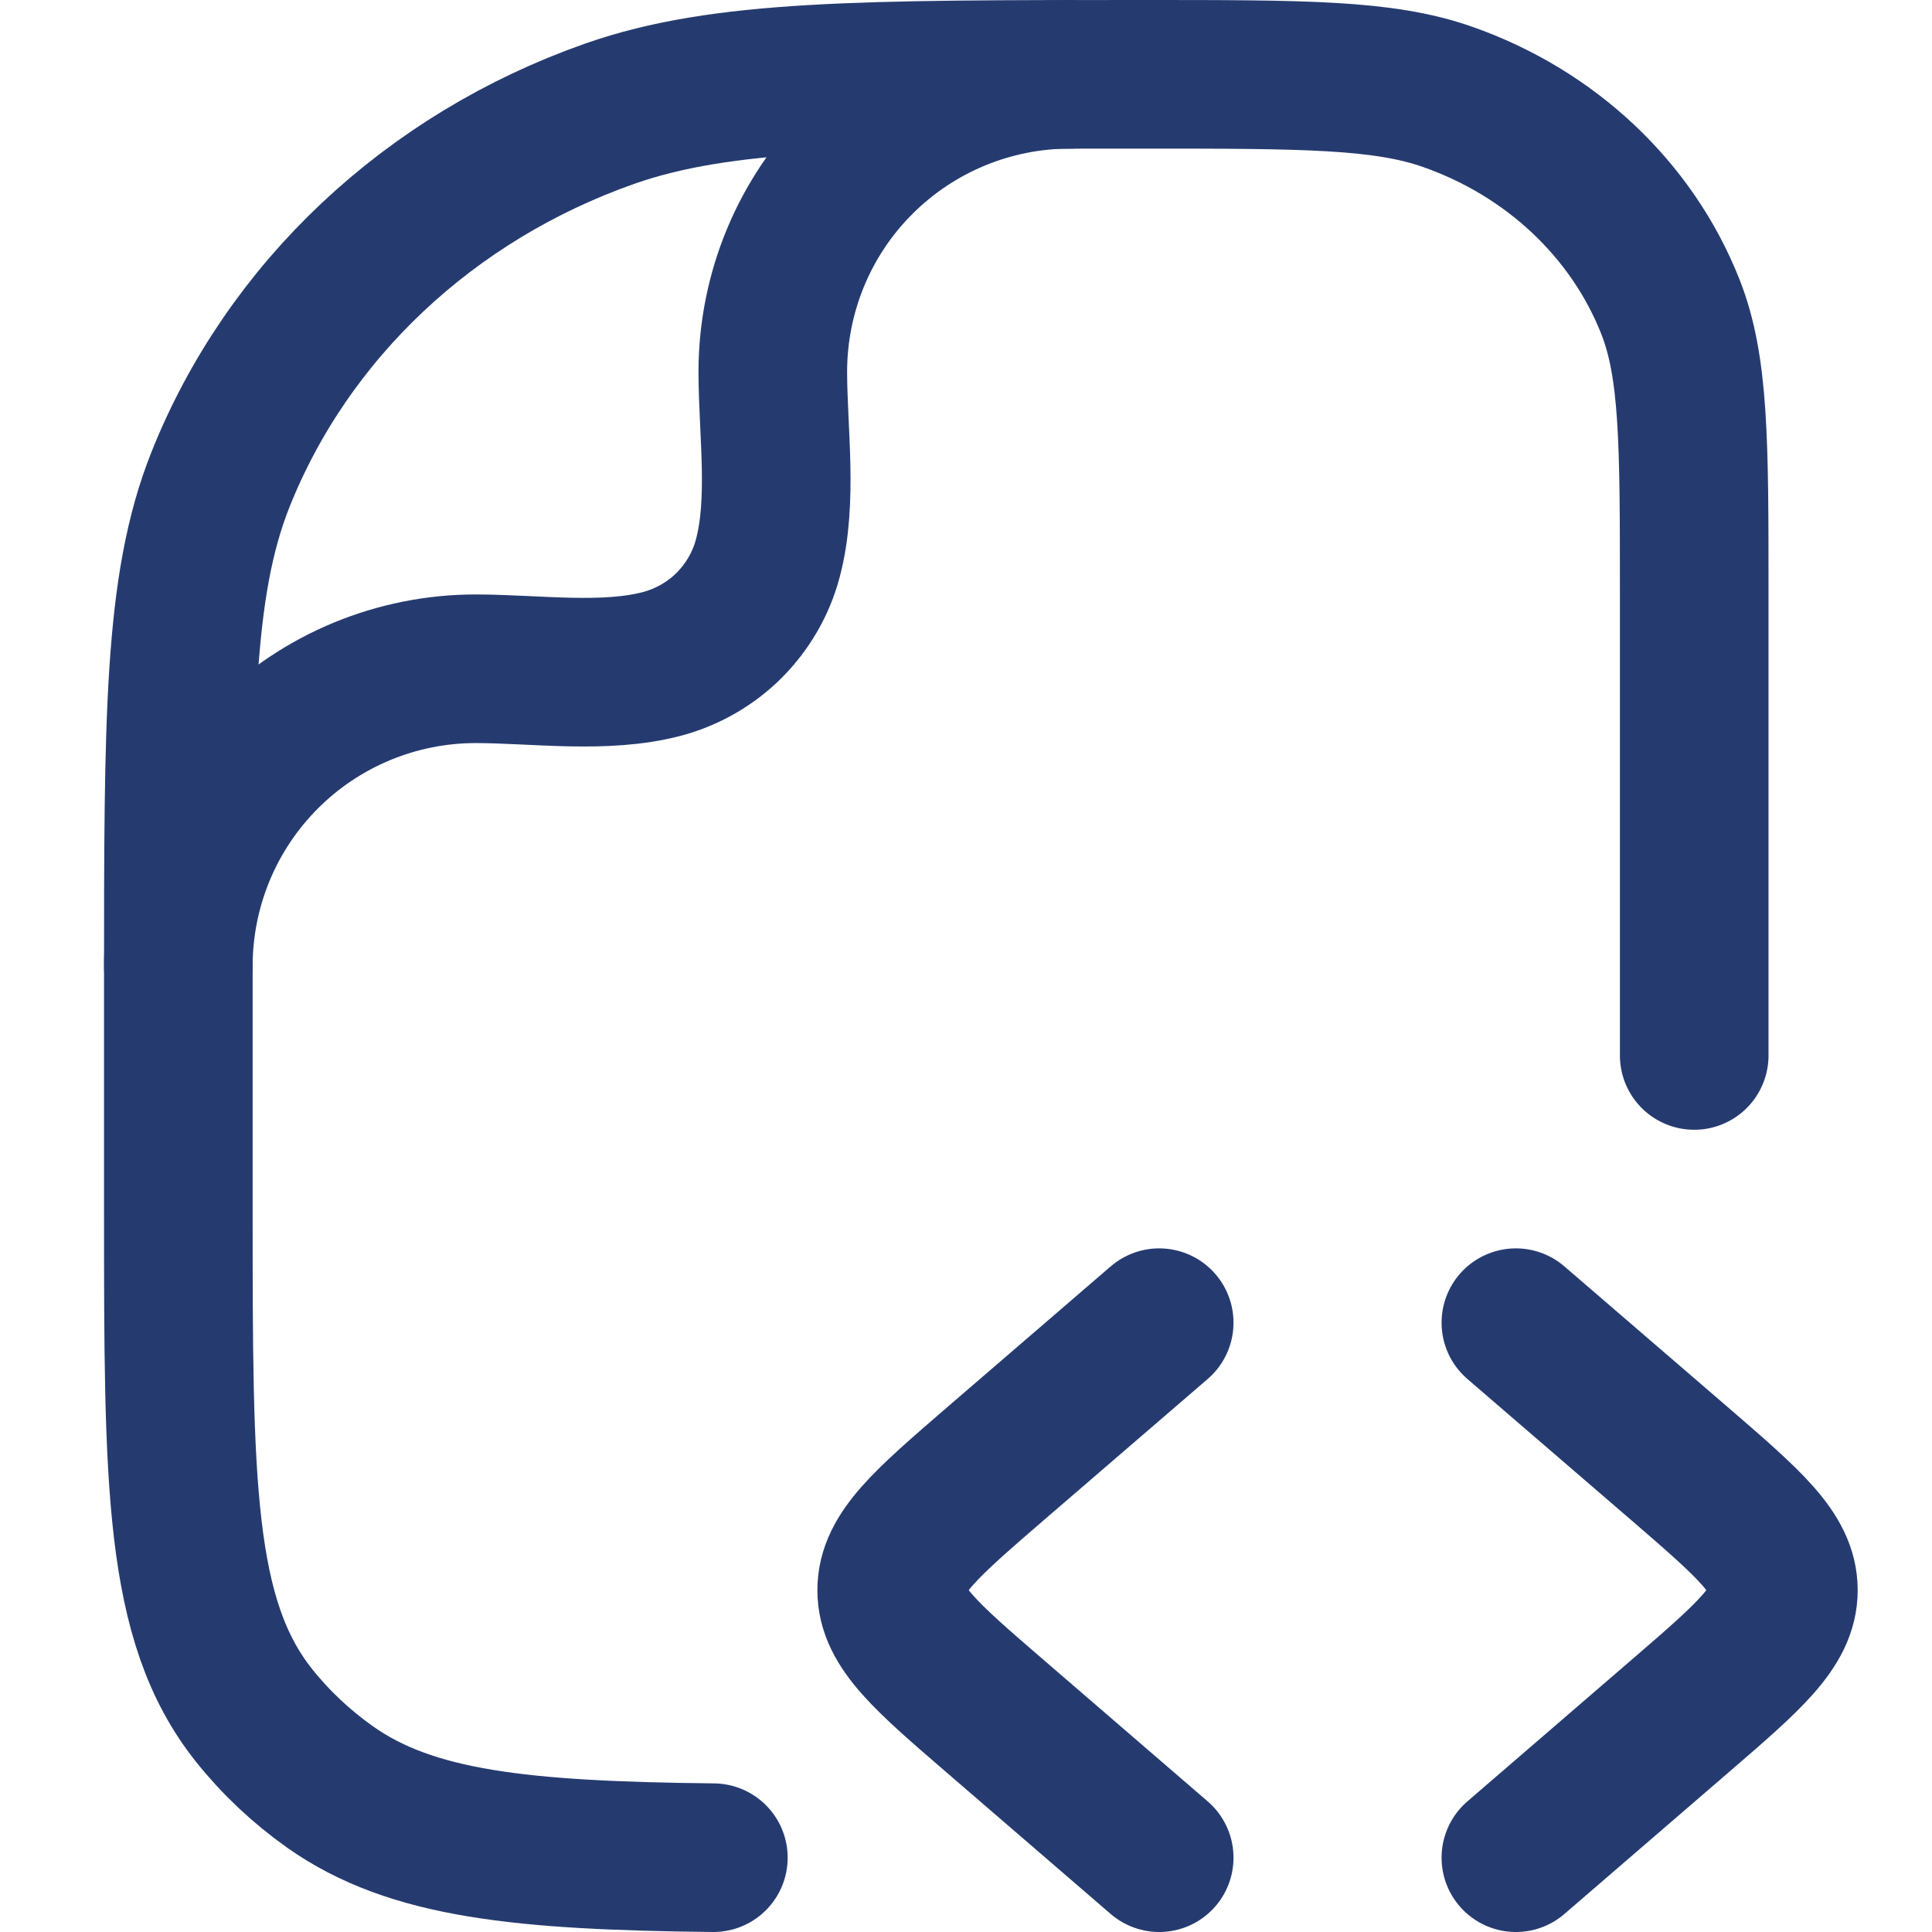<svg width="13" height="13" viewBox="0 0 13 13" fill="none" xmlns="http://www.w3.org/2000/svg">
<g id="Group">
<path id="Vector" d="M10.2 8.9L11.304 9.851C11.768 10.252 12 10.451 12 10.7C12 10.948 11.768 11.148 11.304 11.548L10.2 12.5M7.8 8.9L6.696 9.851C6.232 10.252 6 10.451 6 10.7C6 10.948 6.232 11.148 6.696 11.548L7.8 12.5" stroke="#253B70" stroke-linecap="round" stroke-linejoin="round"/>
<path id="Vector_2" d="M11.4 7.102V3.992C11.4 2.976 11.4 2.468 11.239 2.062C10.981 1.41 10.434 0.895 9.741 0.652C9.31 0.5 8.77 0.5 7.691 0.5C5.802 0.5 4.858 0.5 4.103 0.765C2.891 1.191 1.934 2.091 1.481 3.233C1.2 3.944 1.2 4.833 1.2 6.611V8.139C1.2 9.981 1.2 10.902 1.709 11.542C1.855 11.725 2.027 11.887 2.222 12.025C2.769 12.411 3.51 12.486 4.8 12.5" stroke="#253B70" stroke-linecap="round" stroke-linejoin="round"/>
<path id="Vector_3" d="M1.2 6.5C1.2 5.97 1.411 5.461 1.786 5.086C2.161 4.711 2.67 4.5 3.2 4.5C3.6 4.5 4.071 4.57 4.459 4.466C4.628 4.42 4.783 4.331 4.907 4.207C5.031 4.082 5.121 3.928 5.166 3.758C5.27 3.37 5.2 2.899 5.2 2.499C5.201 1.969 5.411 1.46 5.786 1.086C6.161 0.711 6.67 0.5 7.2 0.5" stroke="#253B70" stroke-linecap="round" stroke-linejoin="round"/>
</g>
</svg>
